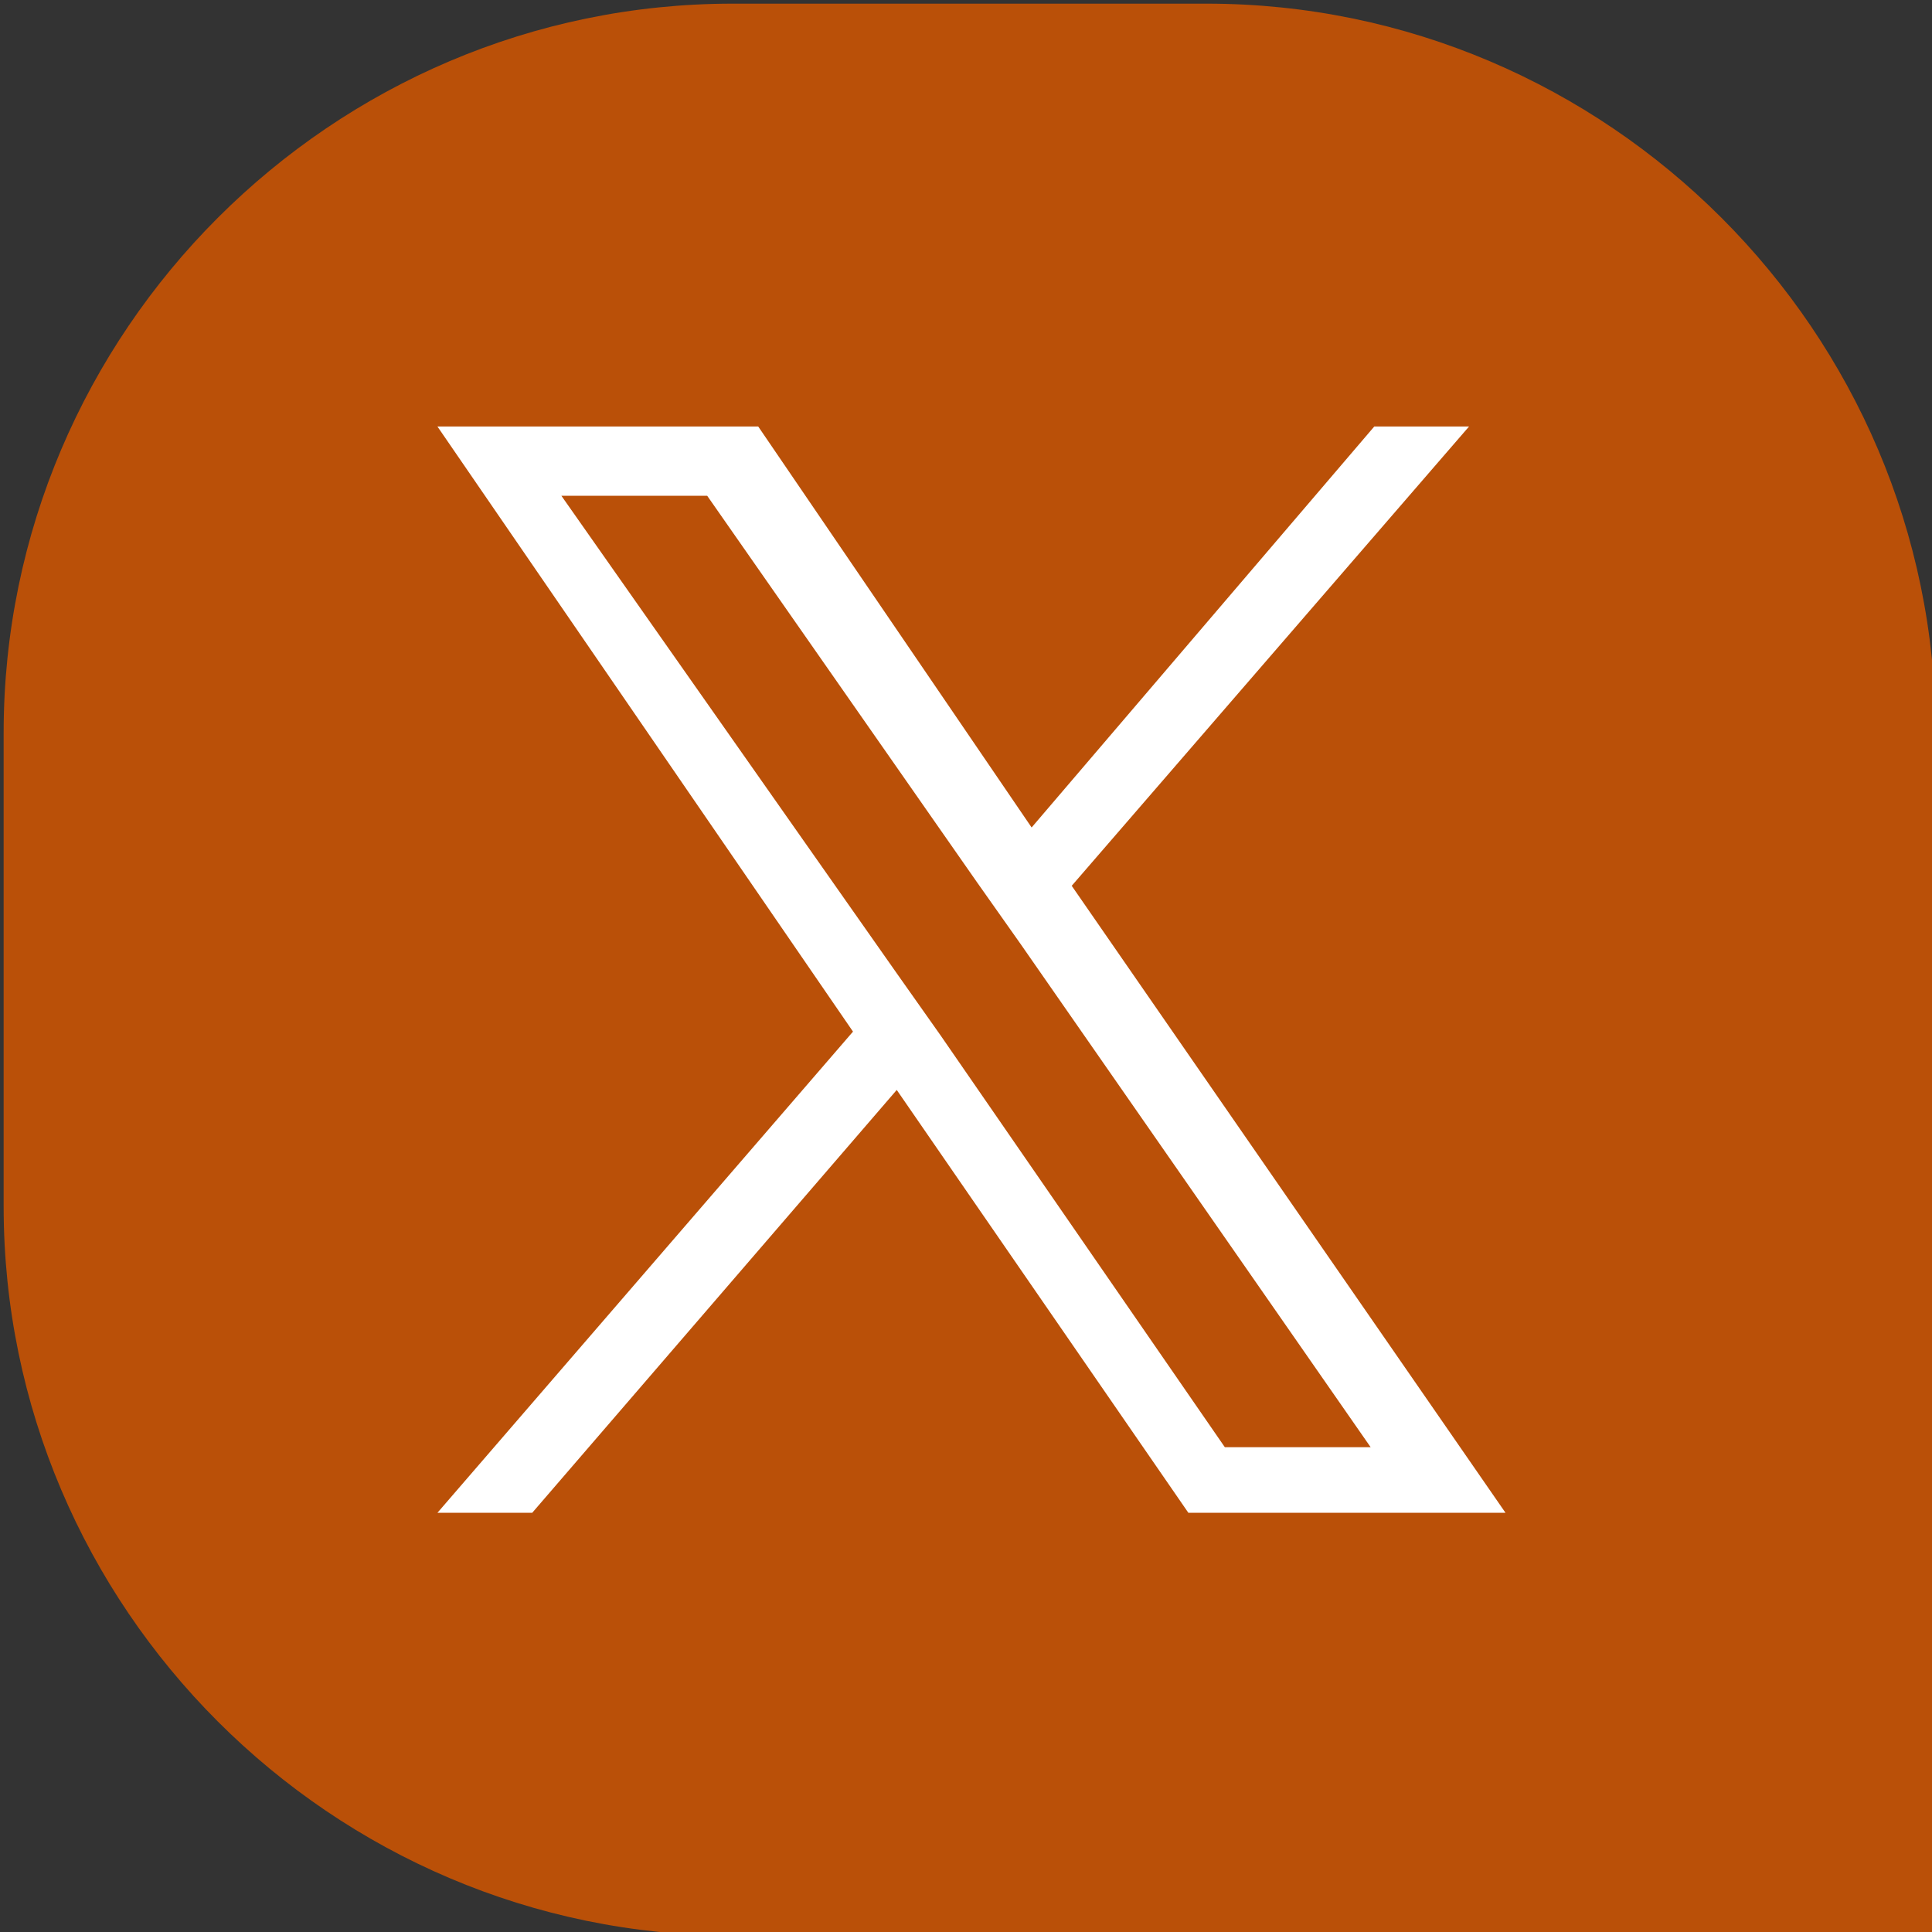 <?xml version="1.0" encoding="utf-8"?>
<!-- Generator: Adobe Illustrator 27.9.0, SVG Export Plug-In . SVG Version: 6.00 Build 0)  -->
<svg version="1.1" id="Layer_1" xmlns="http://www.w3.org/2000/svg" xmlns:xlink="http://www.w3.org/1999/xlink" x="0px" y="0px" viewBox="0 0 53 53" style="enable-background:new 0 0 53 53;" xml:space="preserve">
  <rect x="0" y="0" width="53" height="53" fill="#333333" stroke="none"/>
  <style type="text/css">
	.st0{fill:#BA5008;}
	.st1{fill:#FFFFFF;}
</style>
  <path class="st0" d="M53.1,53.1h-33c-11,0-20-9-20-20v-13c0-11,9-20,20-20h13c11,0,20,9,20,20V53.1z" />
  <path class="st1" d="M29.4,24.3l10.9-12.6h-2.6l-9.4,11l-7.5-11H12l11.4,16.6L12,41.5h2.6l10-11.6l8,11.6h8.7L29.4,24.3L29.4,24.3z
	 M25.8,28.4l-1.2-1.7l-9.2-13.1h4l7.4,10.6l1.2,1.7l9.6,13.8h-4L25.8,28.4L25.8,28.4z" />
</svg>